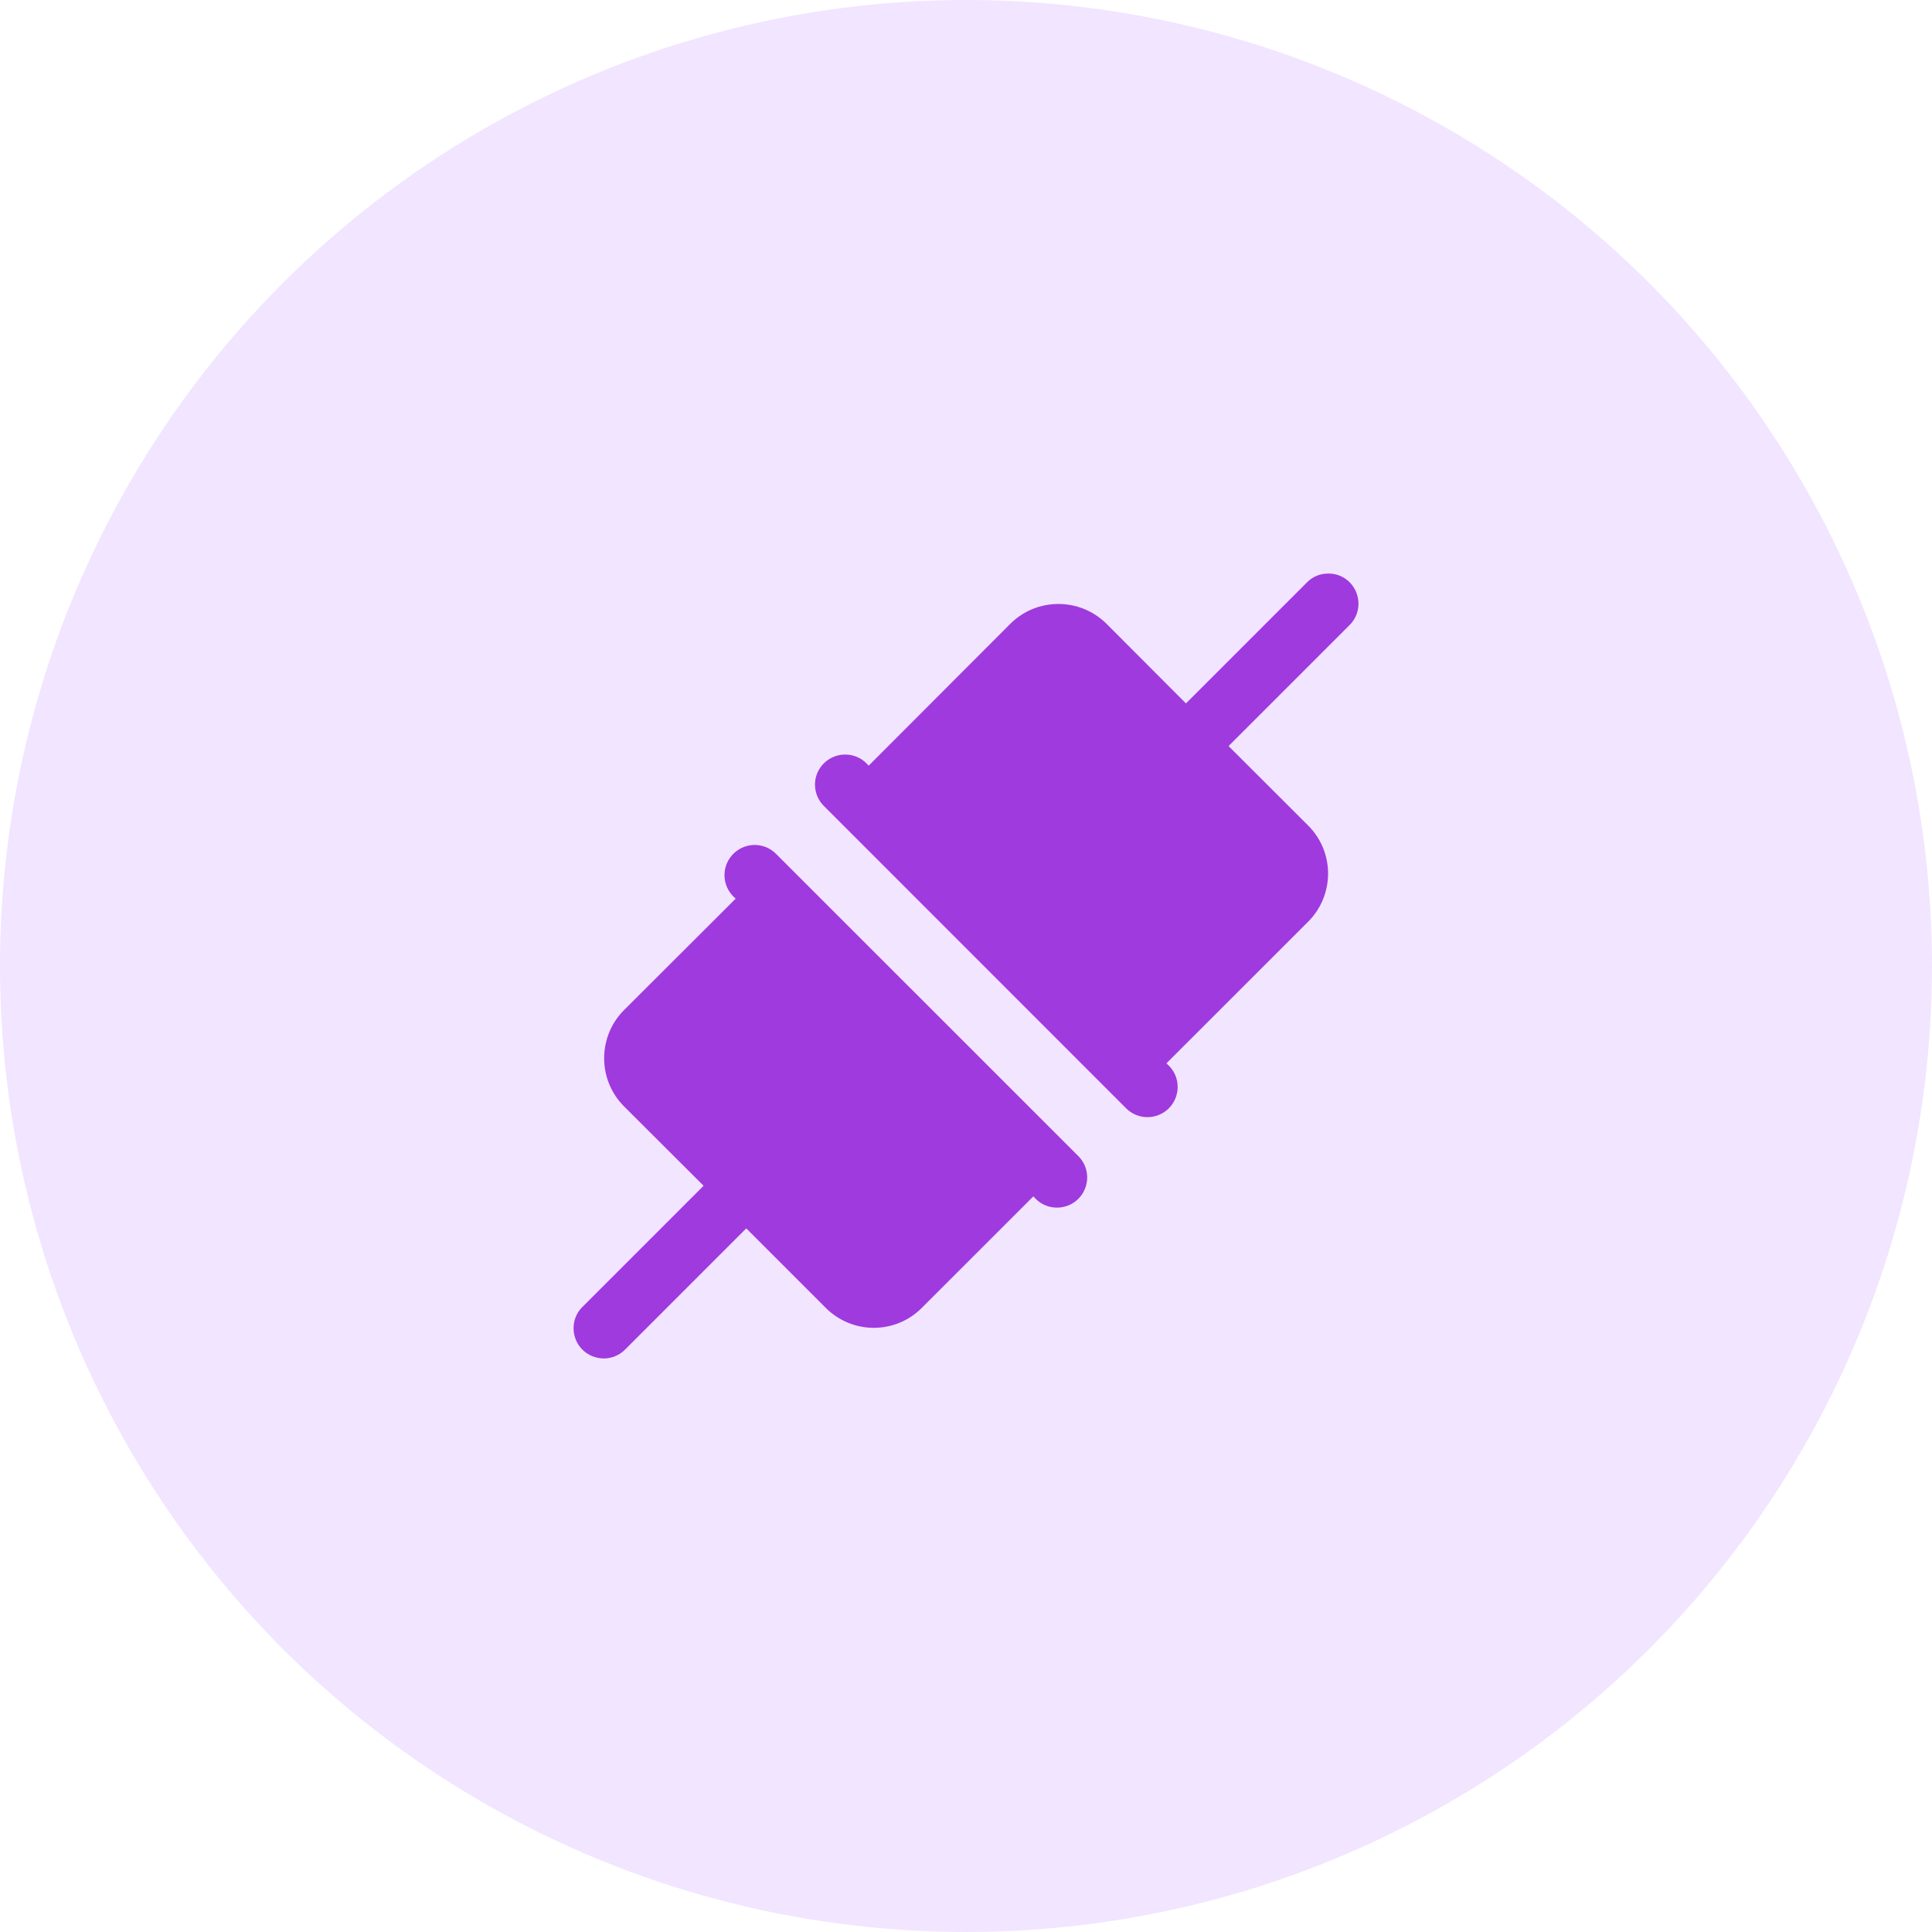 <svg width="64" height="64" viewBox="0 0 64 64" fill="none" xmlns="http://www.w3.org/2000/svg">
<circle cx="32" cy="32" r="32" fill="#F2E5FF"/>
<path d="M43.973 19.001C43.712 19.003 43.465 19.115 43.287 19.3L39.286 23.301L36.653 20.662C35.77 19.789 34.348 19.789 33.47 20.662L28.777 25.363L28.712 25.296C28.525 25.102 28.269 24.995 27.996 24.995C27.59 24.995 27.227 25.242 27.07 25.617C26.919 25.994 27.009 26.424 27.301 26.708L37.291 36.701C37.542 36.962 37.917 37.066 38.264 36.974C38.615 36.883 38.888 36.611 38.978 36.259C39.071 35.911 38.966 35.538 38.705 35.286L38.639 35.225L43.337 30.529C44.213 29.651 44.213 28.227 43.337 27.349L40.698 24.715L44.699 20.714C44.996 20.425 45.081 19.988 44.922 19.608C44.761 19.226 44.388 18.984 43.973 19.001ZM25.001 27.99C24.591 27.992 24.228 28.239 24.073 28.614C23.922 28.991 24.009 29.421 24.303 29.705L24.37 29.769L20.668 33.464C19.795 34.342 19.795 35.768 20.668 36.646L23.307 39.28L19.306 43.281C19.045 43.53 18.941 43.905 19.033 44.252C19.123 44.603 19.396 44.876 19.747 44.966C20.096 45.061 20.471 44.954 20.72 44.693L24.721 40.692L27.355 43.326C28.238 44.206 29.657 44.206 30.535 43.326L34.232 39.631L34.294 39.698C34.545 39.959 34.918 40.063 35.267 39.971C35.618 39.881 35.891 39.608 35.981 39.257C36.074 38.91 35.969 38.535 35.708 38.284L25.715 28.293C25.528 28.099 25.272 27.992 25.001 27.99Z" fill="#9F3ADE"/>
</svg>
